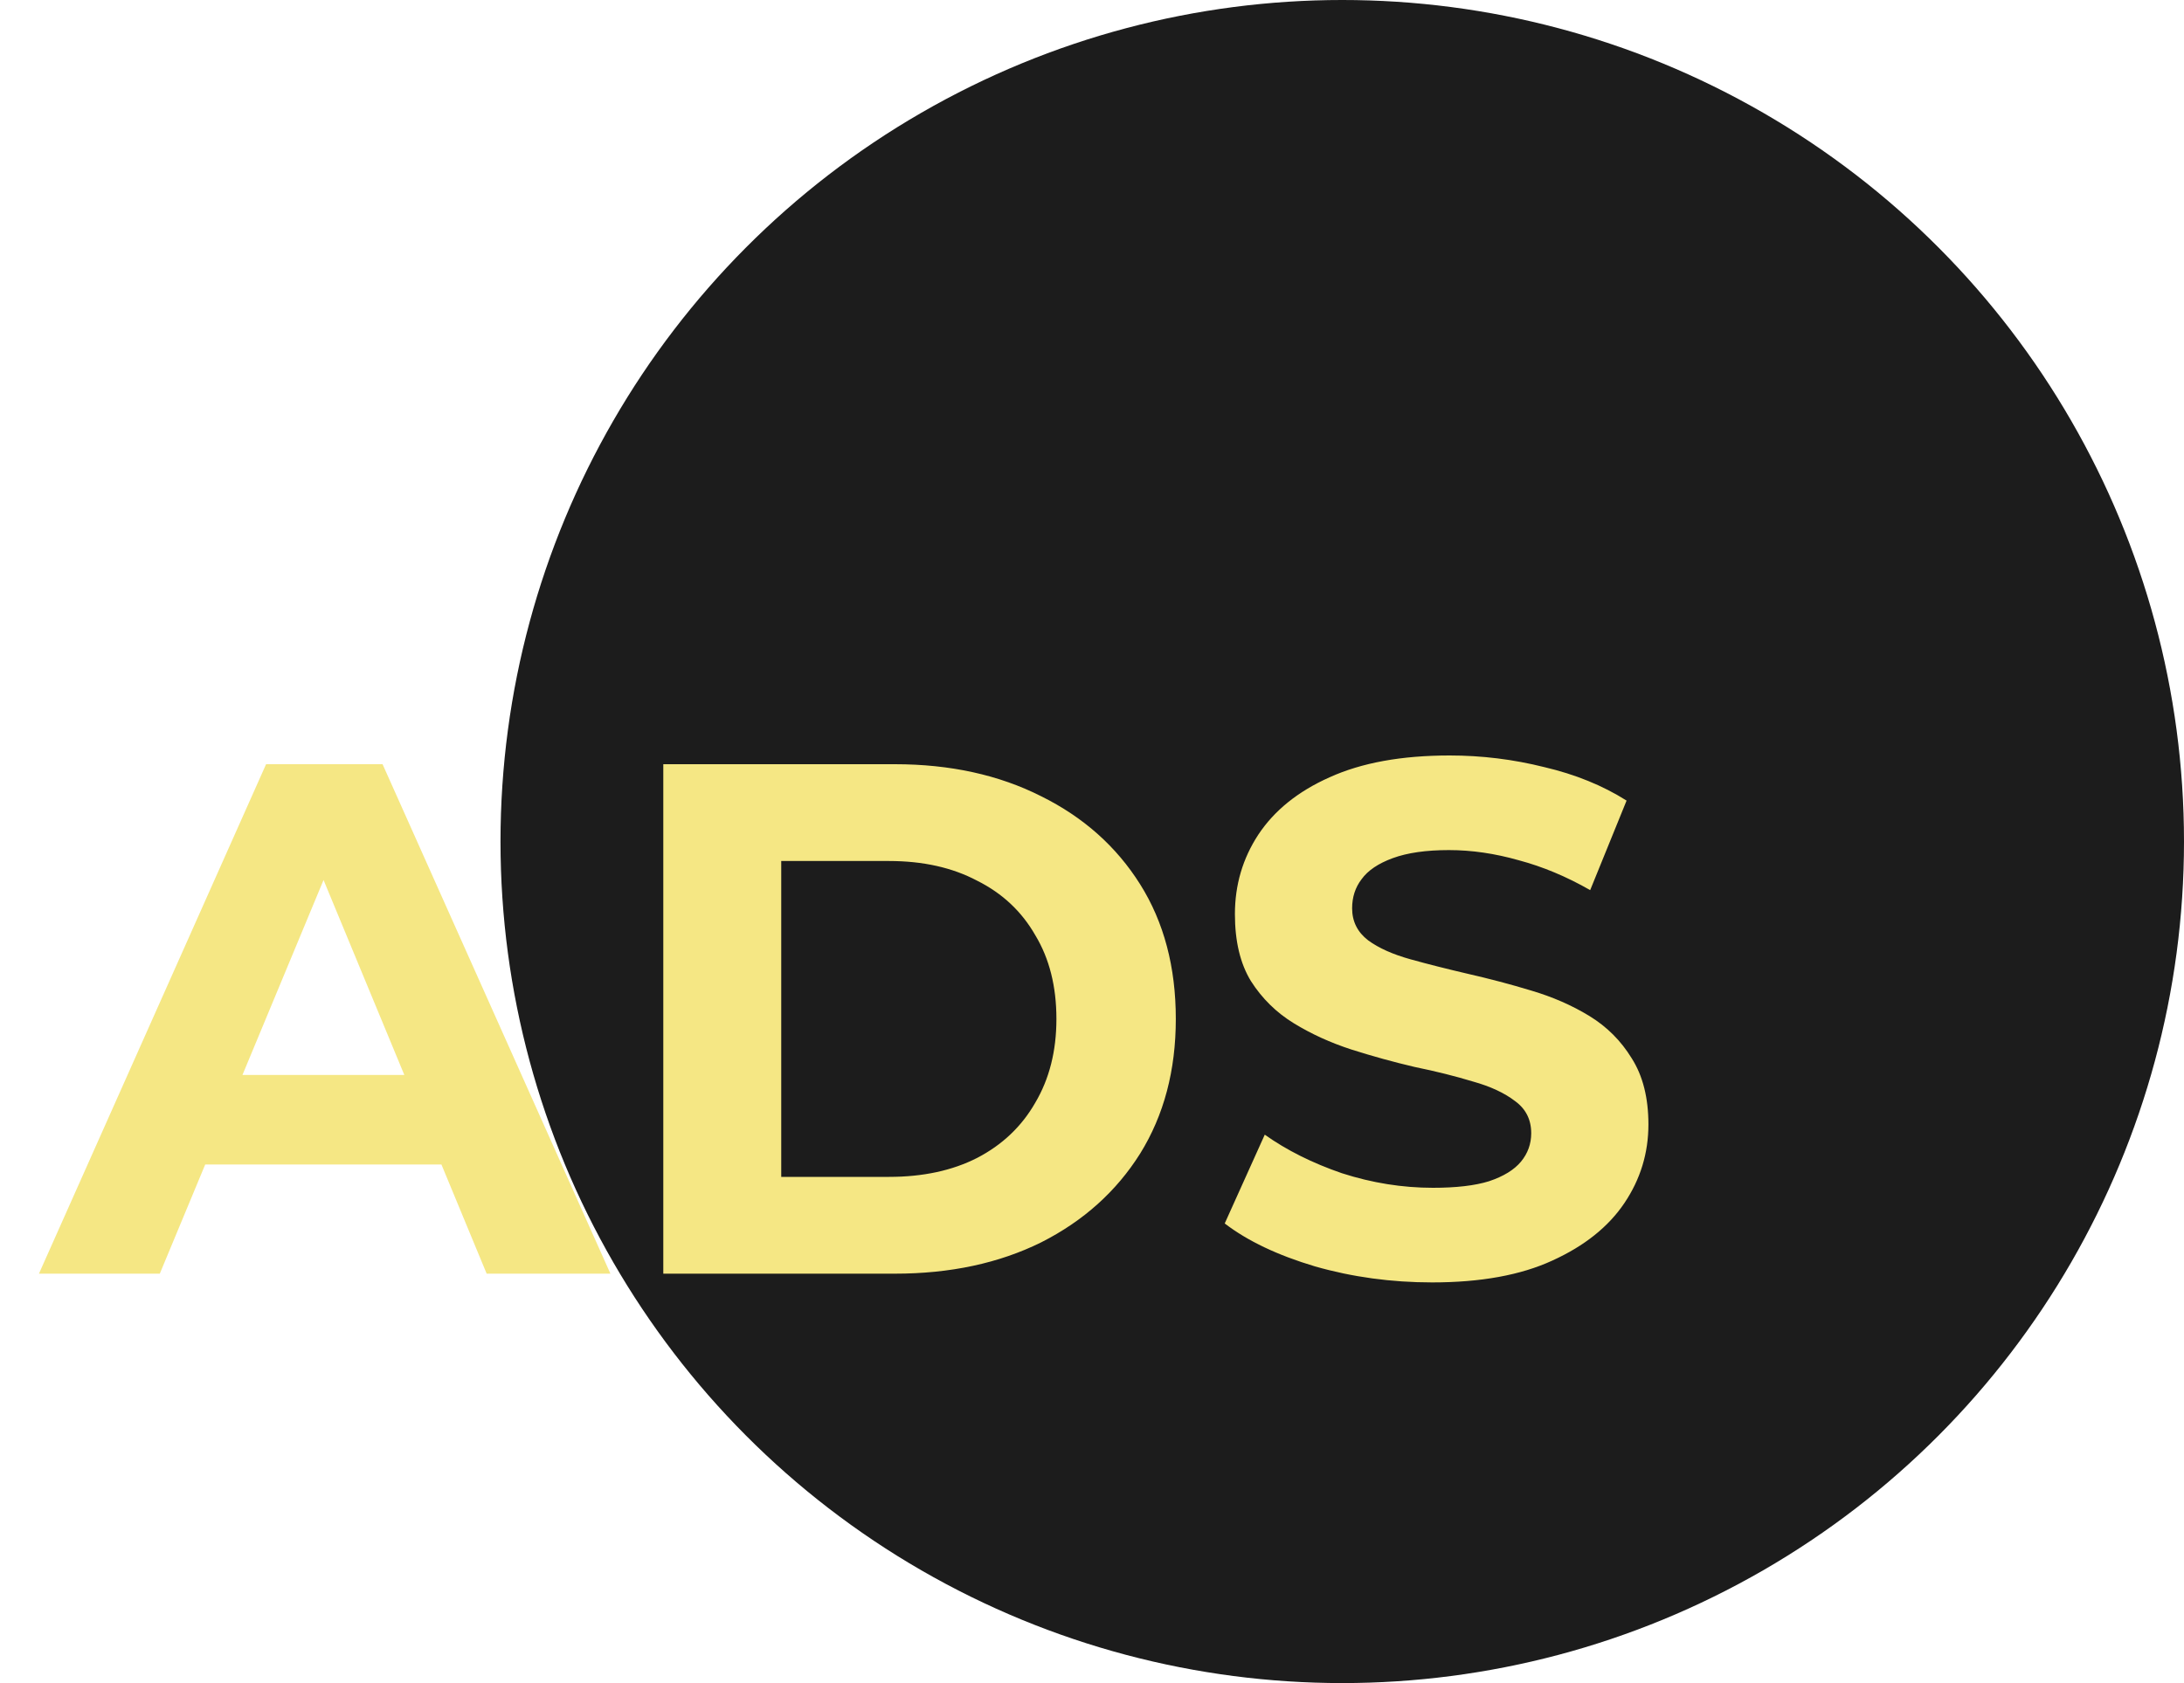 <?xml version="1.0" encoding="UTF-8"?> <svg xmlns="http://www.w3.org/2000/svg" width="48" height="37" viewBox="0 0 48 37" fill="none"><circle cx="29.5" cy="18.5" r="18.5" fill="#1C1C1C"></circle><path d="M0.856 28L5.848 16.8H8.408L13.416 28H10.696L6.6 18.112H7.624L3.512 28H0.856ZM3.352 25.6L4.04 23.632H9.8L10.504 25.6H3.352ZM14.578 28V16.8H19.666C20.882 16.8 21.954 17.035 22.882 17.504C23.81 17.963 24.535 18.608 25.058 19.44C25.581 20.272 25.842 21.259 25.842 22.4C25.842 23.531 25.581 24.517 25.058 25.36C24.535 26.192 23.81 26.843 22.882 27.312C21.954 27.771 20.882 28 19.666 28H14.578ZM17.17 25.872H19.538C20.285 25.872 20.93 25.733 21.474 25.456C22.029 25.168 22.455 24.763 22.754 24.24C23.063 23.717 23.218 23.104 23.218 22.4C23.218 21.685 23.063 21.072 22.754 20.56C22.455 20.037 22.029 19.637 21.474 19.36C20.93 19.072 20.285 18.928 19.538 18.928H17.17V25.872ZM31.477 28.192C30.581 28.192 29.722 28.075 28.901 27.84C28.079 27.595 27.418 27.28 26.917 26.896L27.797 24.944C28.277 25.285 28.842 25.568 29.493 25.792C30.154 26.005 30.821 26.112 31.493 26.112C32.005 26.112 32.415 26.064 32.725 25.968C33.045 25.861 33.279 25.717 33.429 25.536C33.578 25.355 33.653 25.147 33.653 24.912C33.653 24.613 33.535 24.379 33.301 24.208C33.066 24.027 32.757 23.883 32.373 23.776C31.989 23.659 31.562 23.552 31.093 23.456C30.634 23.349 30.17 23.221 29.701 23.072C29.242 22.923 28.821 22.731 28.437 22.496C28.053 22.261 27.738 21.952 27.493 21.568C27.258 21.184 27.141 20.693 27.141 20.096C27.141 19.456 27.311 18.875 27.653 18.352C28.005 17.819 28.527 17.397 29.221 17.088C29.925 16.768 30.805 16.608 31.861 16.608C32.565 16.608 33.258 16.693 33.941 16.864C34.623 17.024 35.226 17.269 35.749 17.6L34.949 19.568C34.426 19.269 33.903 19.051 33.381 18.912C32.858 18.763 32.346 18.688 31.845 18.688C31.343 18.688 30.933 18.747 30.613 18.864C30.293 18.981 30.063 19.136 29.925 19.328C29.786 19.509 29.717 19.723 29.717 19.968C29.717 20.256 29.834 20.491 30.069 20.672C30.303 20.843 30.613 20.981 30.997 21.088C31.381 21.195 31.802 21.301 32.261 21.408C32.73 21.515 33.194 21.637 33.653 21.776C34.122 21.915 34.549 22.101 34.933 22.336C35.317 22.571 35.626 22.88 35.861 23.264C36.106 23.648 36.229 24.133 36.229 24.72C36.229 25.349 36.053 25.925 35.701 26.448C35.349 26.971 34.821 27.392 34.117 27.712C33.423 28.032 32.543 28.192 31.477 28.192Z" fill="#F5E784"></path></svg> 
